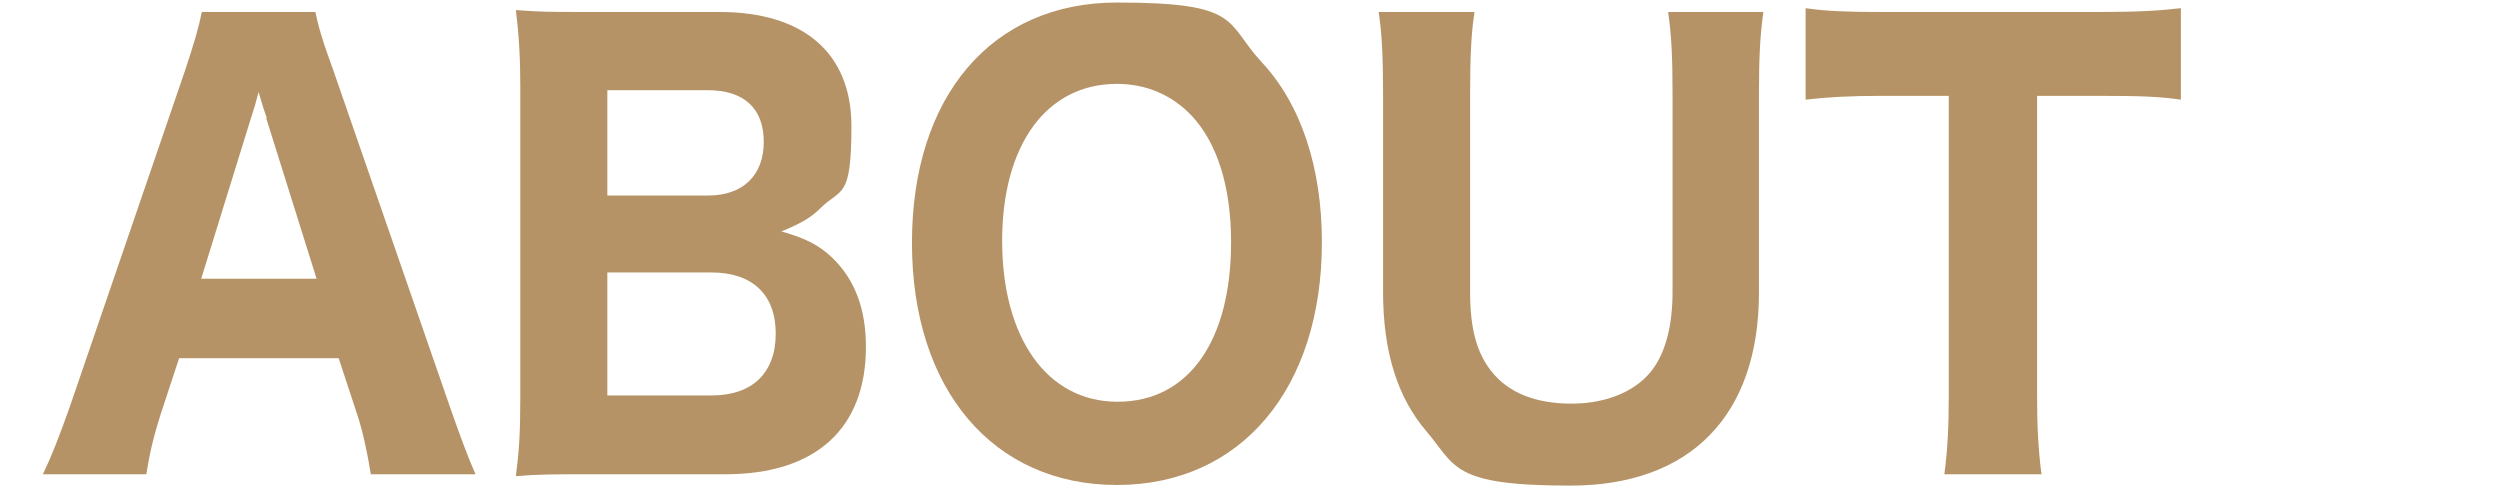 <?xml version="1.0" encoding="UTF-8"?>
<svg id="_レイヤー_1" xmlns="http://www.w3.org/2000/svg" version="1.1" viewBox="0 0 396.4 79">
  <!-- Generator: Adobe Illustrator 29.6.0, SVG Export Plug-In . SVG Version: 2.1.1 Build 207)  -->
  <defs>
    <style>
      .st0 {
        fill: #b59366;
      }
    </style>
  </defs>
  <path class="st0" d="M58.8,75.2c-.6-3.7-1.3-6.9-2.2-9.6l-2.9-8.8h-25.3l-2.9,8.8c-1.3,4.1-1.8,6.5-2.3,9.6H6.8c1.3-2.7,2.5-5.7,4.3-10.8L29.3,11.3c1.5-4.5,2.2-6.9,2.7-9.4h18c.5,2.3,1,4.2,2.9,9.4l18.4,53.1c1.6,4.6,3.1,8.6,4.1,10.8h-16.6ZM42.3,18.7c-.3-.8-.6-1.7-1.3-4.1-.5,1.9-.6,2.3-1.2,4.1l-7.9,25.5h18.3l-8-25.5Z"/>
  <path class="st0" d="M93.3,75.2c-5.5,0-8,0-11.5.3.5-4,.7-6.6.7-12.7V13.8c0-4.5-.2-8.1-.7-12.2,4.2.3,5.1.3,11.4.3h20.9c13.3,0,20.9,6.5,20.9,18.1s-1.6,9.8-4.8,12.9c-1.7,1.7-3.2,2.5-6.3,3.8,3.9,1.1,6,2.2,8.1,4.2,3.5,3.4,5.3,8,5.3,14.1,0,13-8,20.2-22.3,20.2h-21.7ZM112.3,31c5.5,0,8.8-3.2,8.8-8.5s-3.1-8.2-8.9-8.2h-15.9v16.7h16ZM96.2,62.7h16.7c6.4,0,10.1-3.6,10.1-9.8s-3.7-9.7-10.2-9.7h-16.5v19.5Z"/>
  <path class="st0" d="M200,9.8c6.3,6.7,9.6,16.8,9.6,28.6,0,23.3-12.9,38.5-32.5,38.5s-32.5-15.1-32.5-38.4S157.3.4,177.1.4s17.1,3.1,22.9,9.4ZM195.2,38.4c0-8.8-2.2-15.7-6.2-20-3.1-3.3-7.2-5.1-11.9-5.1-11.2,0-18.2,9.7-18.2,24.9s7,25.5,18.3,25.5,18-9.7,18-25.3Z"/>
  <path class="st0" d="M279.6,1.9c-.5,3.6-.7,6.9-.7,12.9v31.6c0,19.5-10.9,30.6-29.9,30.6s-18.1-3.1-22.9-8.7c-4.5-5.3-6.8-12.5-6.8-22V14.9c0-6-.2-9.7-.7-13h15.2c-.5,3.2-.7,6.8-.7,13v31.4c0,5.7,1,9.6,3.4,12.6,2.7,3.4,7,5.1,12.7,5.1s10.6-2.1,13.1-5.8c1.9-2.8,2.9-6.8,2.9-12V14.9c0-6.3-.2-9.4-.7-13h15.2Z"/>
  <path class="st0" d="M323,62.6c0,5.1.2,8.8.7,12.6h-15.4c.5-3.9.7-7.4.7-12.6V15.2h-10.7c-5,0-8.6.2-12,.6V1.3c3.4.5,7,.6,11.9.6h34.9c5.9,0,9.2-.2,12.7-.6v14.5c-3.4-.5-6.6-.6-12.7-.6h-10.1v47.5Z"/>
</svg>